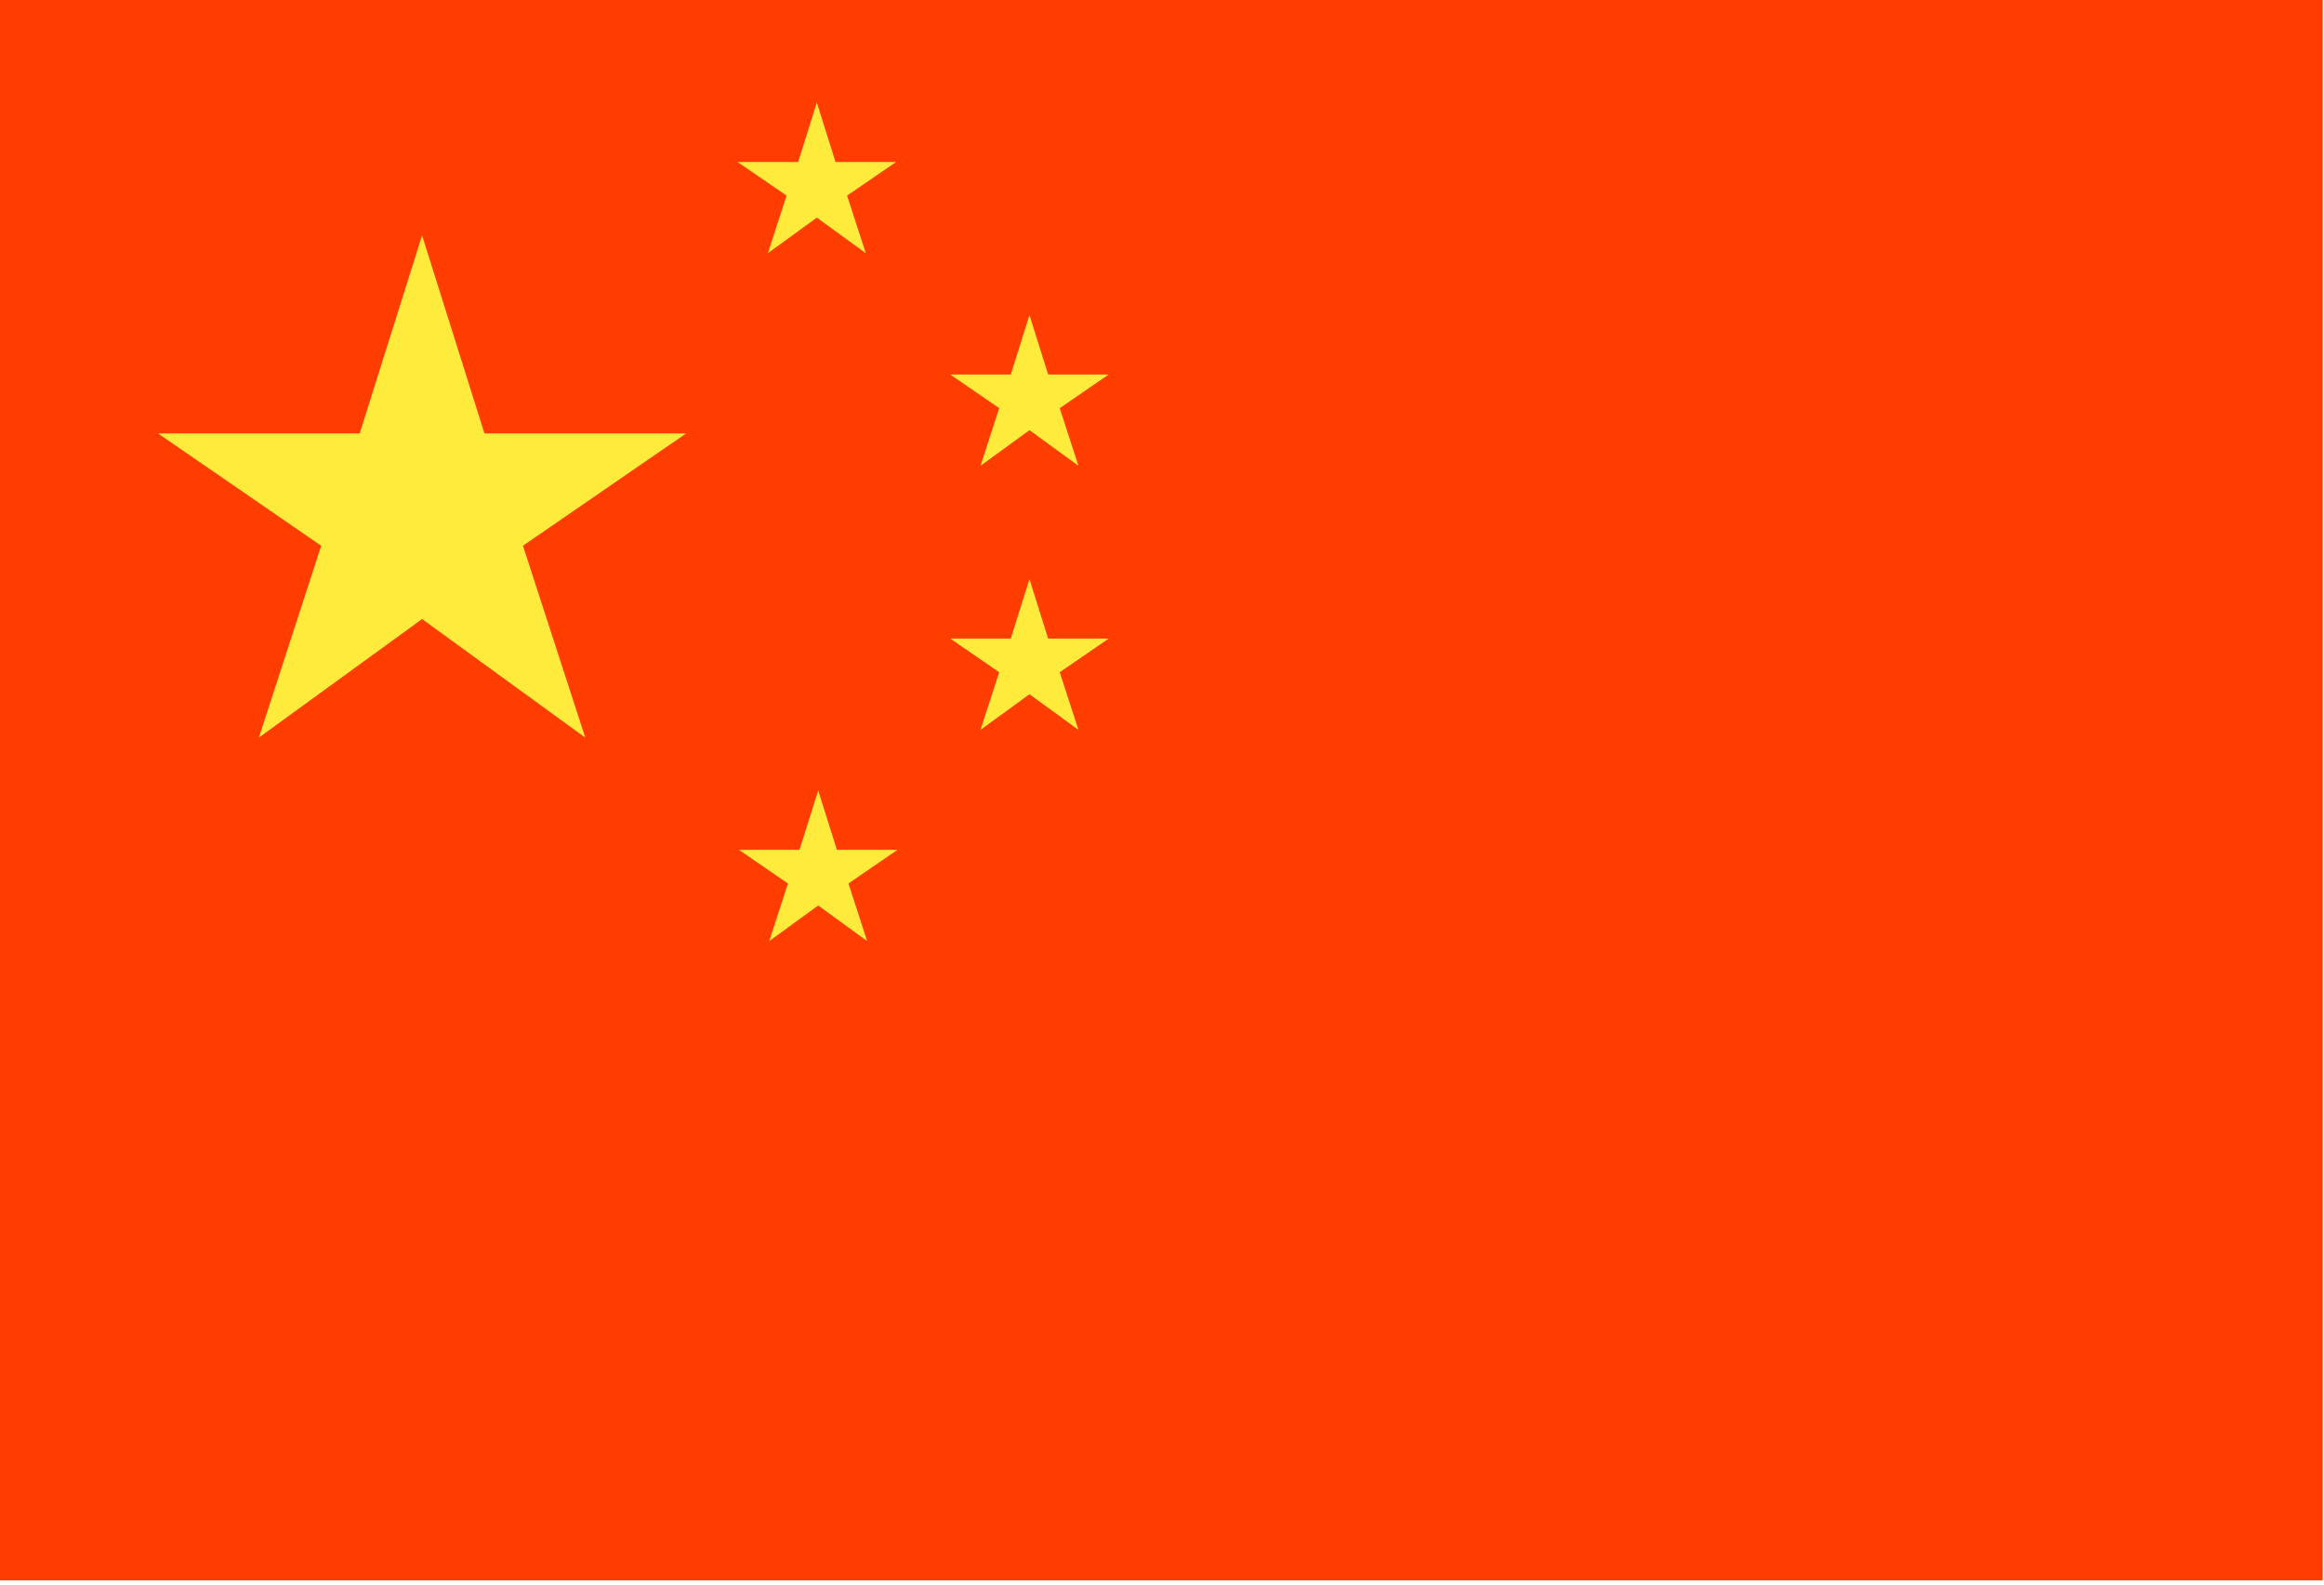 <?xml version="1.0" encoding="UTF-8" standalone="no"?>
<!DOCTYPE svg PUBLIC "-//W3C//DTD SVG 1.1//EN" "http://www.w3.org/Graphics/SVG/1.1/DTD/svg11.dtd">
<svg width="100%" height="100%" viewBox="0 0 44 30" version="1.1" xmlns="http://www.w3.org/2000/svg" xmlns:xlink="http://www.w3.org/1999/xlink" xml:space="preserve" xmlns:serif="http://www.serif.com/" style="fill-rule:evenodd;clip-rule:evenodd;stroke-linejoin:round;stroke-miterlimit:2;">
    <g id="Mesa-de-trabajo1" serif:id="Mesa de trabajo1" transform="matrix(0.997,0,0,0.967,-2.008,-8.656)">
        <rect x="2.014" y="8.948" width="44.108" height="30.944" style="fill:none;"/>
        <clipPath id="_clip1">
            <rect x="2.014" y="8.948" width="44.108" height="30.944"/>
        </clipPath>
        <g clip-path="url(#_clip1)">
            <g transform="matrix(1.003,0,0,1.034,-0.001,-0.389)">
                <rect x="2" y="9" width="44" height="30" style="fill:rgb(255,61,0);fill-rule:nonzero;"/>
                <path d="M10,13.49L11.181,17.24L15,17.24L11.91,19.367L13.09,23L10,20.755L6.91,23L8.09,19.367L5,17.24L8.819,17.24L10,13.49ZM17.474,10.976L17.828,12.101L18.974,12.101L18.047,12.737L18.401,13.828L17.474,13.154L16.547,13.828L16.901,12.737L15.974,12.101L17.12,12.101L17.474,10.976ZM17.5,24L17.854,25.125L19,25.125L18.073,25.762L18.427,26.853L17.5,26.179L16.573,26.853L16.927,25.762L16,25.125L17.146,25.125L17.5,24ZM21.5,15L21.854,16.125L23,16.125L22.073,16.762L22.427,17.853L21.5,17.179L20.573,17.853L20.927,16.762L20,16.125L21.146,16.125L21.5,15ZM21.5,20L21.854,21.125L23,21.125L22.073,21.762L22.427,22.853L21.5,22.179L20.573,22.853L20.927,21.762L20,21.125L21.146,21.125L21.5,20Z" style="fill:rgb(255,235,59);fill-rule:nonzero;"/>
            </g>
        </g>
    </g>
</svg>
